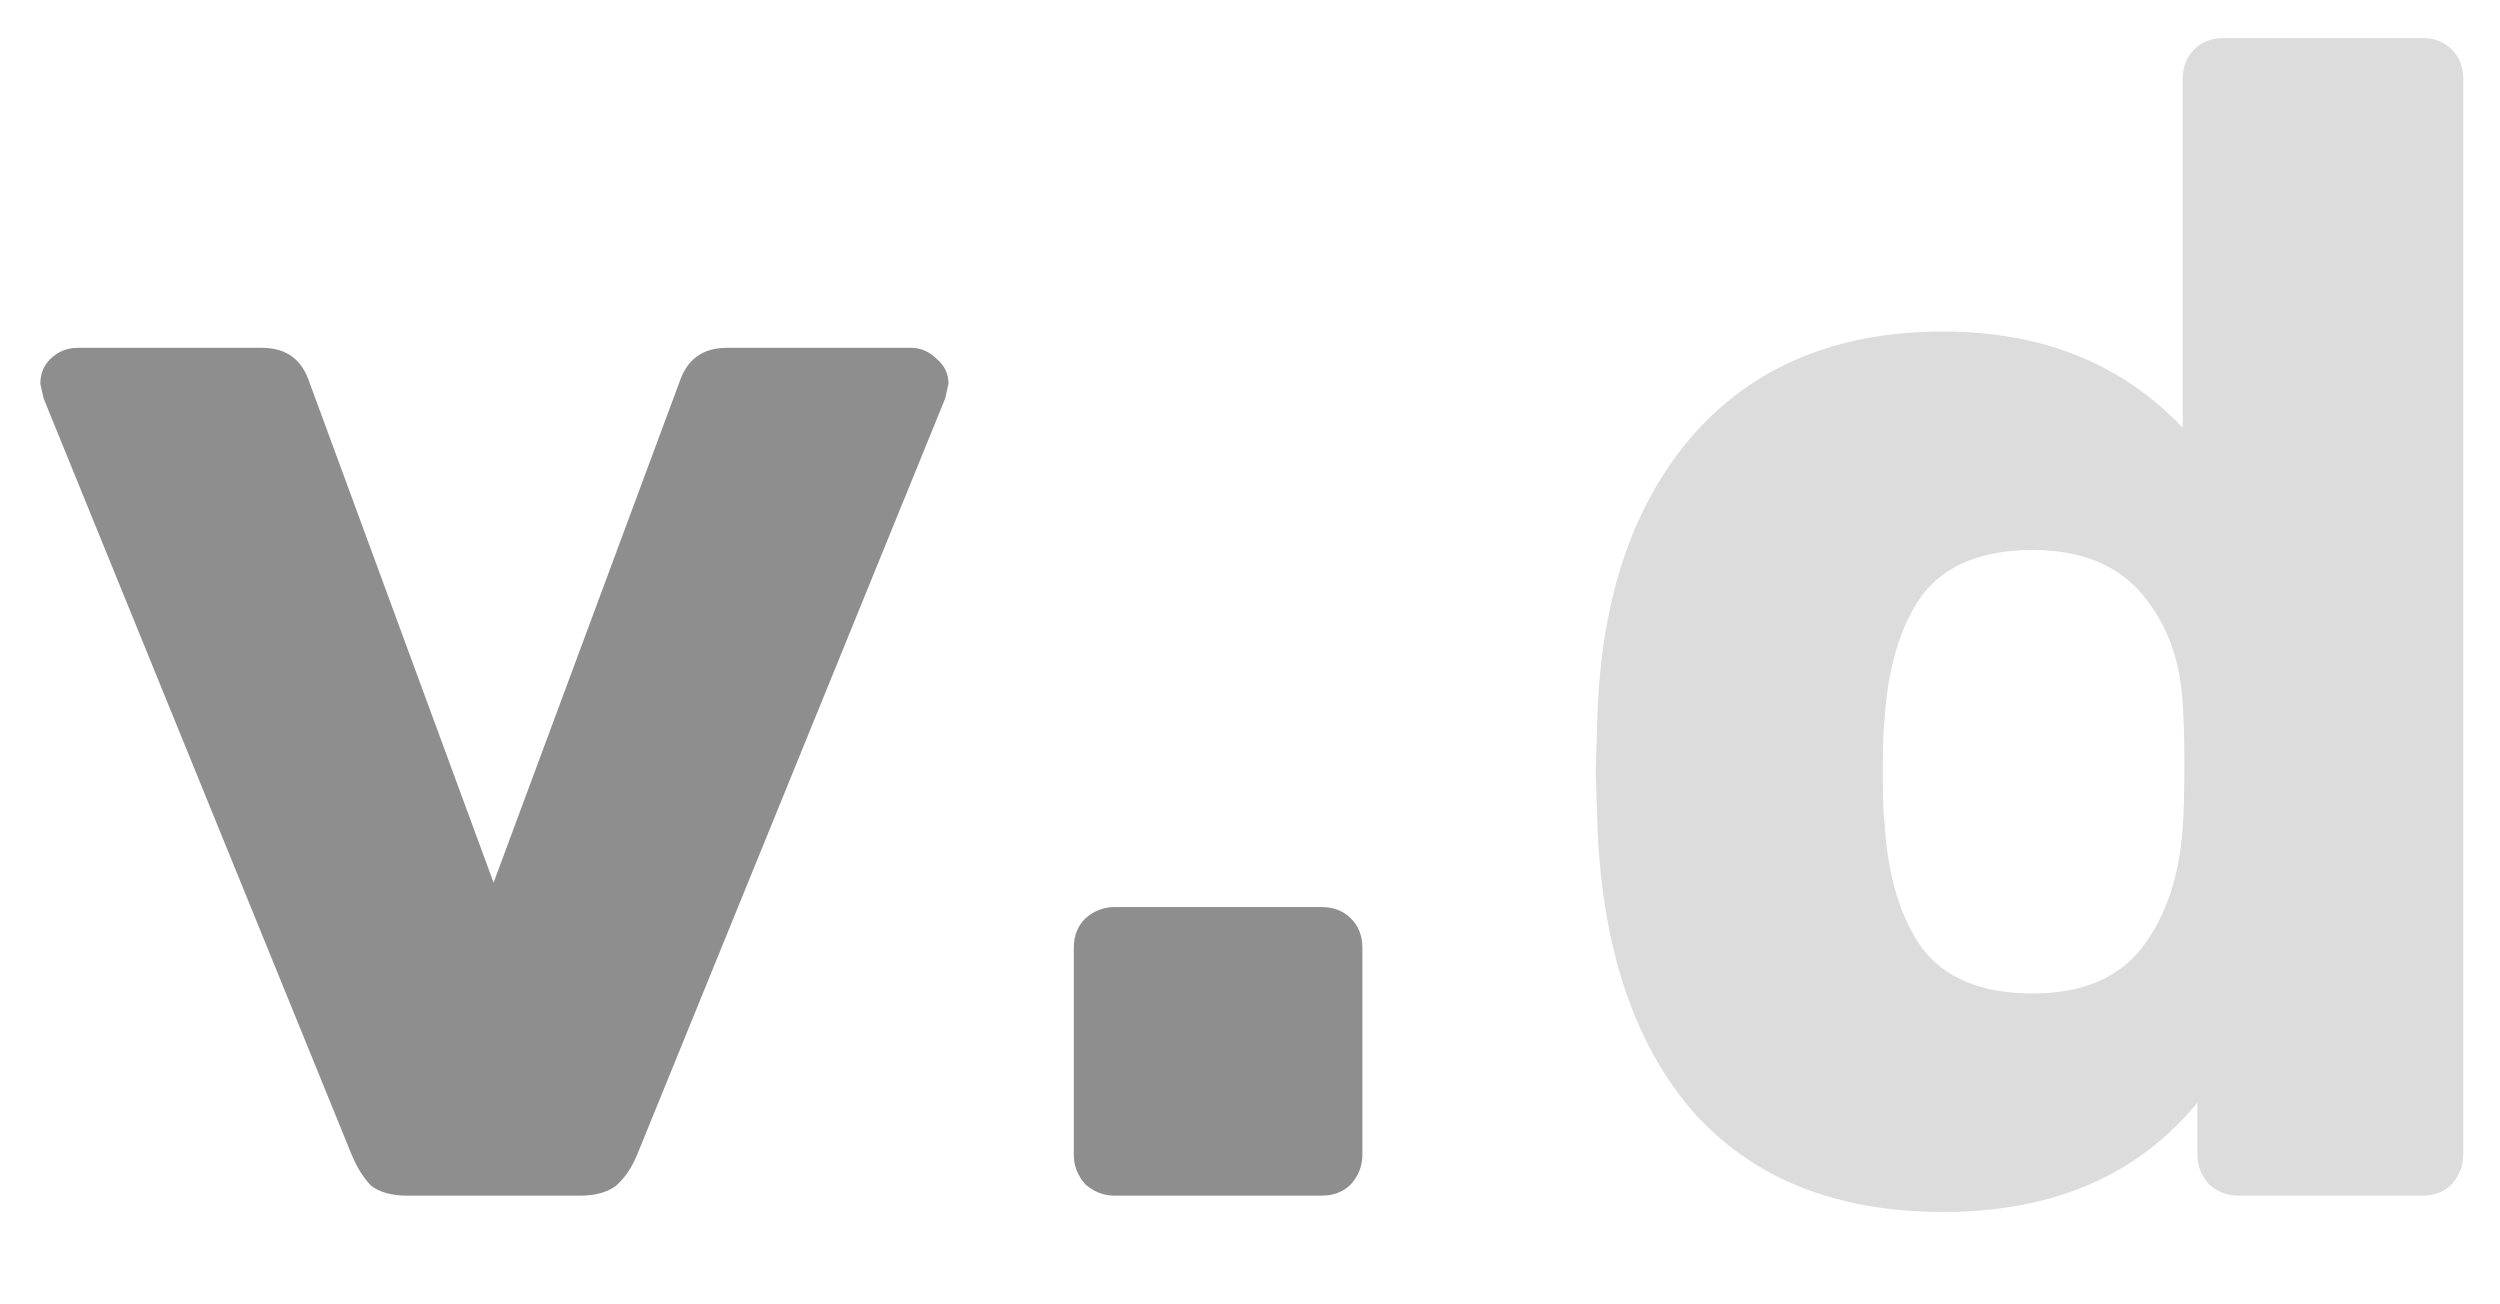 <?xml version="1.0" encoding="UTF-8"?> <svg xmlns="http://www.w3.org/2000/svg" width="23" height="12" viewBox="0 0 23 12" fill="none"> <path d="M3.746 11C3.606 11 3.496 10.97 3.416 10.91C3.346 10.84 3.286 10.745 3.236 10.625L0.401 3.665L0.371 3.53C0.371 3.44 0.401 3.365 0.461 3.305C0.531 3.235 0.616 3.2 0.716 3.2H2.411C2.631 3.2 2.776 3.305 2.846 3.515L4.541 8.12L6.251 3.515C6.321 3.305 6.466 3.2 6.686 3.2H8.381C8.471 3.2 8.551 3.235 8.621 3.305C8.691 3.365 8.726 3.44 8.726 3.53L8.696 3.665L5.861 10.625C5.811 10.745 5.746 10.84 5.666 10.91C5.586 10.97 5.476 11 5.336 11H3.746ZM10.254 11C10.154 11 10.064 10.965 9.984 10.895C9.914 10.815 9.879 10.725 9.879 10.625V8.72C9.879 8.61 9.914 8.52 9.984 8.45C10.064 8.38 10.154 8.345 10.254 8.345H12.159C12.269 8.345 12.359 8.38 12.429 8.45C12.499 8.52 12.534 8.61 12.534 8.72V10.625C12.534 10.725 12.499 10.815 12.429 10.895C12.359 10.965 12.269 11 12.159 11H10.254Z" fill="#8E8E8E"></path> <path d="M17.877 11.15C16.896 11.15 16.131 10.845 15.582 10.235C15.041 9.615 14.746 8.745 14.697 7.625L14.681 7.1L14.697 6.56C14.736 5.48 15.031 4.625 15.582 3.995C16.142 3.365 16.907 3.05 17.877 3.05C18.787 3.05 19.521 3.345 20.081 3.935V0.725C20.081 0.615 20.116 0.525 20.186 0.455C20.256 0.385 20.346 0.35 20.456 0.35H22.287C22.396 0.35 22.486 0.385 22.556 0.455C22.627 0.525 22.662 0.615 22.662 0.725V10.625C22.662 10.725 22.627 10.815 22.556 10.895C22.486 10.965 22.396 11 22.287 11H20.591C20.491 11 20.401 10.965 20.322 10.895C20.252 10.815 20.216 10.725 20.216 10.625V10.145C19.666 10.815 18.887 11.15 17.877 11.15ZM18.701 9.14C19.151 9.14 19.486 9 19.706 8.72C19.927 8.43 20.052 8.06 20.081 7.61C20.091 7.48 20.096 7.29 20.096 7.04C20.096 6.8 20.091 6.615 20.081 6.485C20.061 6.075 19.936 5.735 19.706 5.465C19.477 5.195 19.142 5.06 18.701 5.06C18.232 5.06 17.892 5.2 17.681 5.48C17.482 5.76 17.366 6.145 17.337 6.635C17.326 6.735 17.322 6.89 17.322 7.1C17.322 7.31 17.326 7.465 17.337 7.565C17.366 8.055 17.482 8.44 17.681 8.72C17.892 9 18.232 9.14 18.701 9.14Z" fill="#DCDCDC"></path> </svg> 